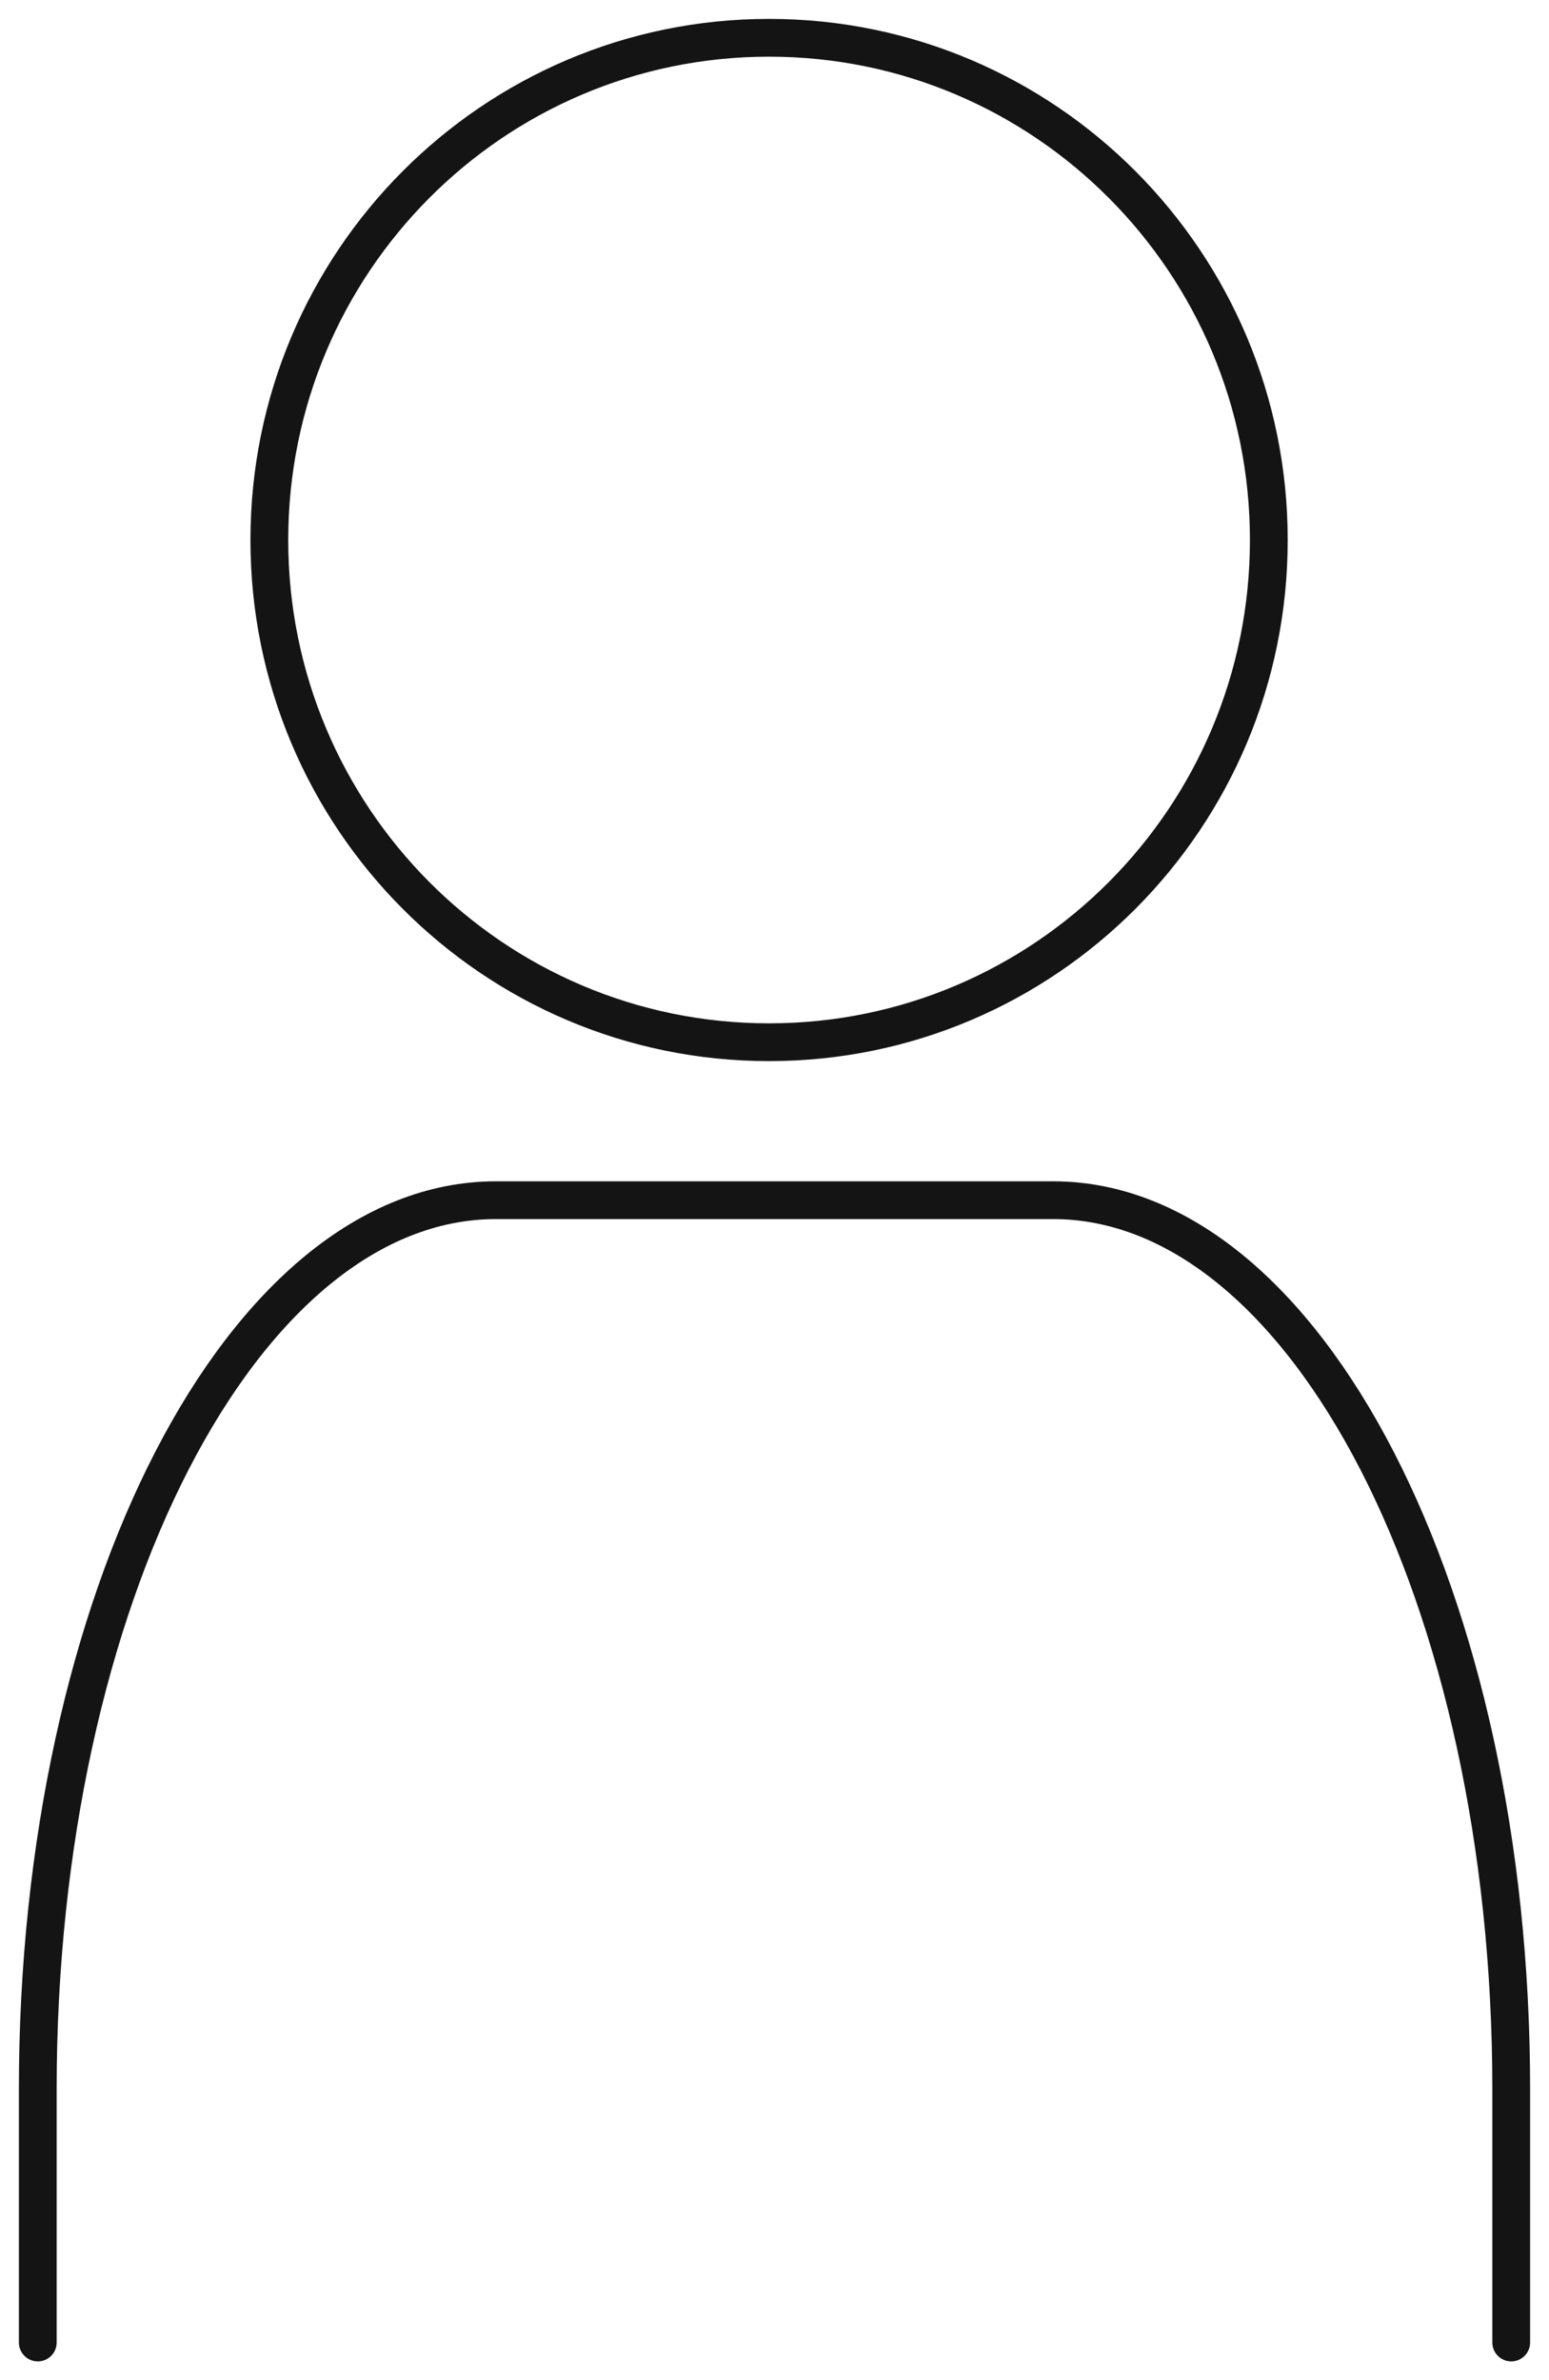 <svg width="41" height="63" viewBox="0 0 41 63" fill="none" xmlns="http://www.w3.org/2000/svg">
<path d="M20.356 27.585C27.662 27.585 33.584 21.634 33.584 14.293C33.584 6.951 27.662 1 20.356 1C13.051 1 7.129 6.951 7.129 14.293C7.129 21.634 13.051 27.585 20.356 27.585Z" stroke="#141414" stroke-linecap="round" stroke-linejoin="round"/>
<path d="M1 62V55.281C1 42.314 6.428 31.766 13.127 31.766H27.873C34.572 31.766 40 42.314 40 55.281V62" stroke="#141414" stroke-linecap="round" stroke-linejoin="round"/>
</svg>
